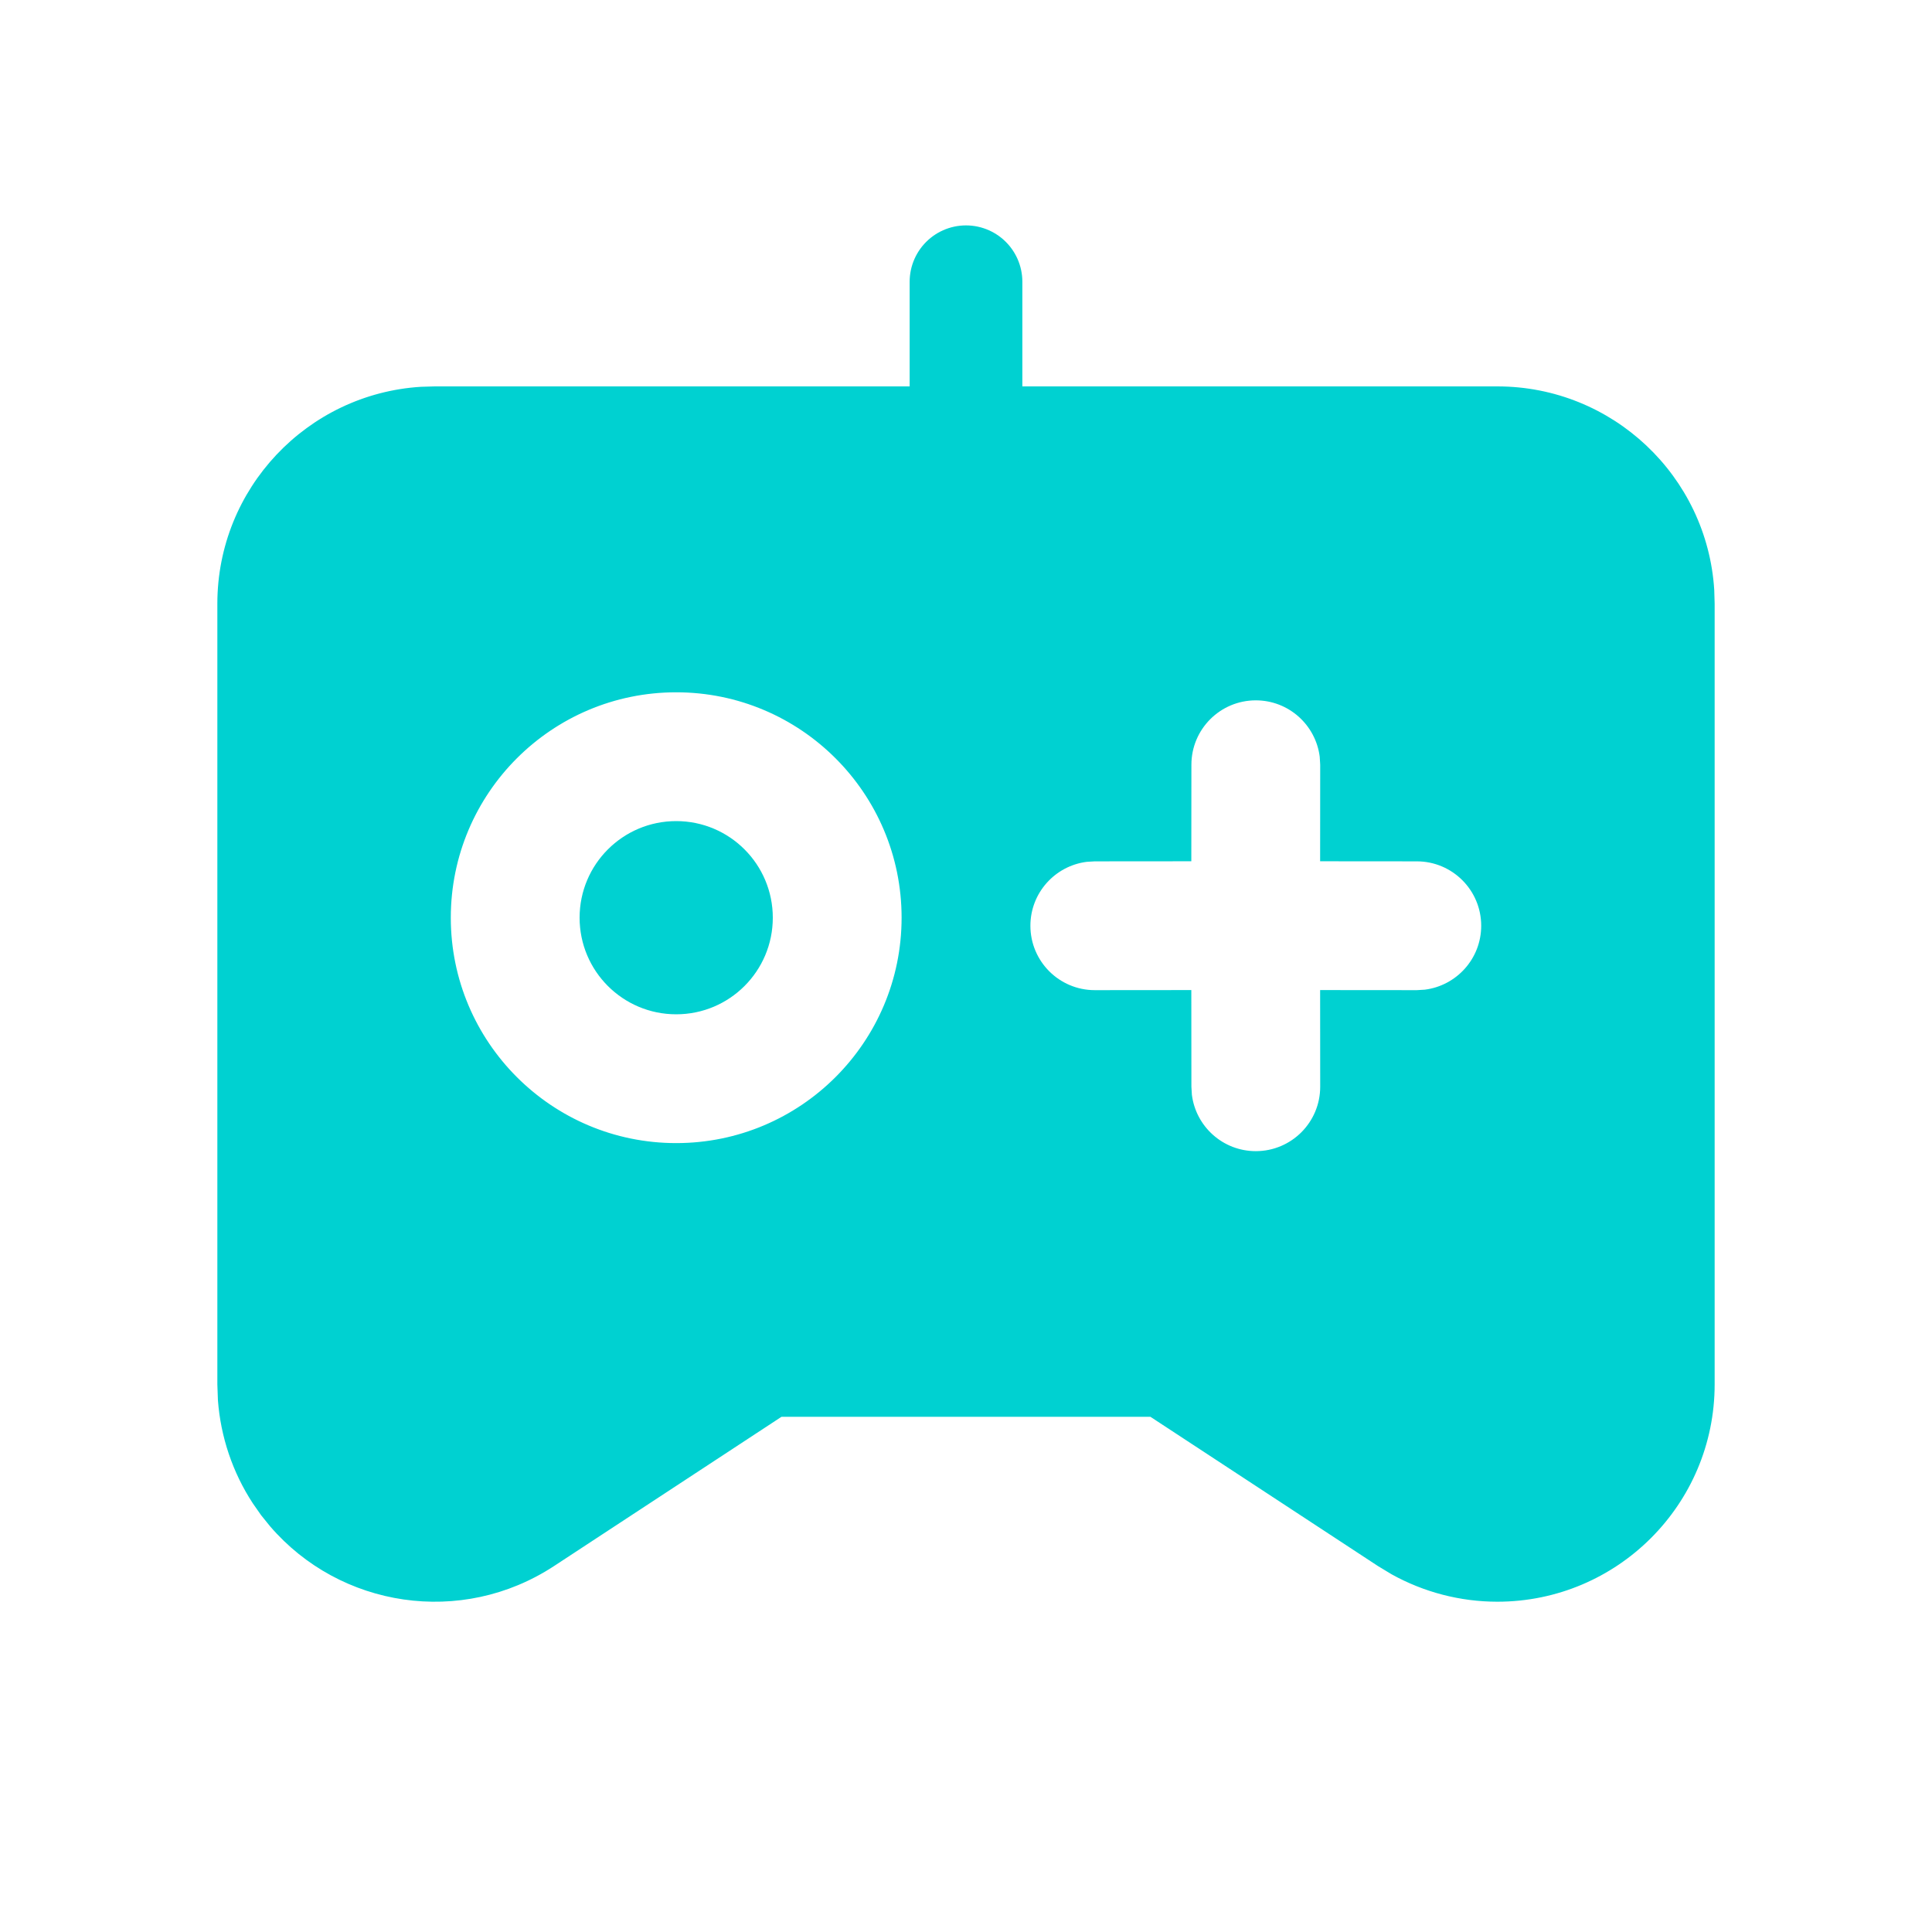 <?xml version="1.0" encoding="UTF-8"?>
<svg width="24px" height="24px" viewBox="0 0 24 24" version="1.1" xmlns="http://www.w3.org/2000/svg" xmlns:xlink="http://www.w3.org/1999/xlink">
    <title>icon/游戏/select</title>
    <g id="icon/游戏/select" stroke="none" stroke-width="1" fill="none" fill-rule="evenodd">
        <g id="00"></g>
        <g id="编组备份-2" transform="translate(2, 3)">
            <path d="M16.6,1.8 C18.034,1.8 19.207,2.918 19.295,4.329 L19.3,4.5 L19.3,14.197 C19.3,15.688 18.091,16.897 16.6,16.897 C16.14,16.897 15.688,16.779 15.288,16.557 L15.119,16.455 L12.291,14.6 L7.708,14.6 L4.881,16.455 C3.733,17.207 2.225,16.973 1.354,15.959 L1.244,15.823 L1.142,15.677 C0.89,15.293 0.741,14.85 0.707,14.393 L0.7,14.197 L0.7,4.5 C0.7,3.066 1.818,1.893 3.229,1.805 L3.4,1.8 L16.6,1.8 Z M13.6,5.7 C13.158,5.7 12.8,6.058 12.8,6.5 L12.8,6.5 L12.799,7.699 L11.6,7.7 L11.5,7.706 C11.105,7.756 10.8,8.092 10.8,8.5 C10.8,8.942 11.158,9.3 11.6,9.3 L11.6,9.3 L12.799,9.299 L12.8,10.5 L12.806,10.6 C12.856,10.995 13.192,11.3 13.6,11.3 C14.042,11.3 14.4,10.942 14.4,10.5 L14.4,10.5 L14.399,9.299 L15.6,9.3 L15.7,9.294 C16.095,9.244 16.4,8.908 16.4,8.5 C16.4,8.058 16.042,7.7 15.6,7.7 L15.6,7.7 L14.399,7.699 L14.4,6.5 L14.394,6.4 C14.344,6.005 14.008,5.7 13.6,5.7 Z M6.4,5.6 C4.854,5.6 3.6,6.854 3.6,8.4 C3.6,9.946 4.854,11.2 6.4,11.2 C7.946,11.2 9.2,9.946 9.2,8.4 C9.2,6.854 7.946,5.6 6.4,5.6 Z M6.4,7.2 C7.063,7.2 7.6,7.737 7.6,8.4 C7.6,9.063 7.063,9.6 6.4,9.6 C5.737,9.6 5.2,9.063 5.2,8.4 C5.2,7.737 5.737,7.2 6.4,7.2 Z" id="形状结合" fill="#00D1D1" fill-rule="nonzero"></path>
            <path d="M9,1.5 C9.183,1.5 9.85,1.5 11,1.5" id="路径-2备份" stroke="#00D1D1" stroke-width="1.4" stroke-linecap="round" stroke-linejoin="round" transform="translate(10, 1.5) rotate(-270) translate(-10, -1.5) "></path>
        </g>
    </g>
</svg>